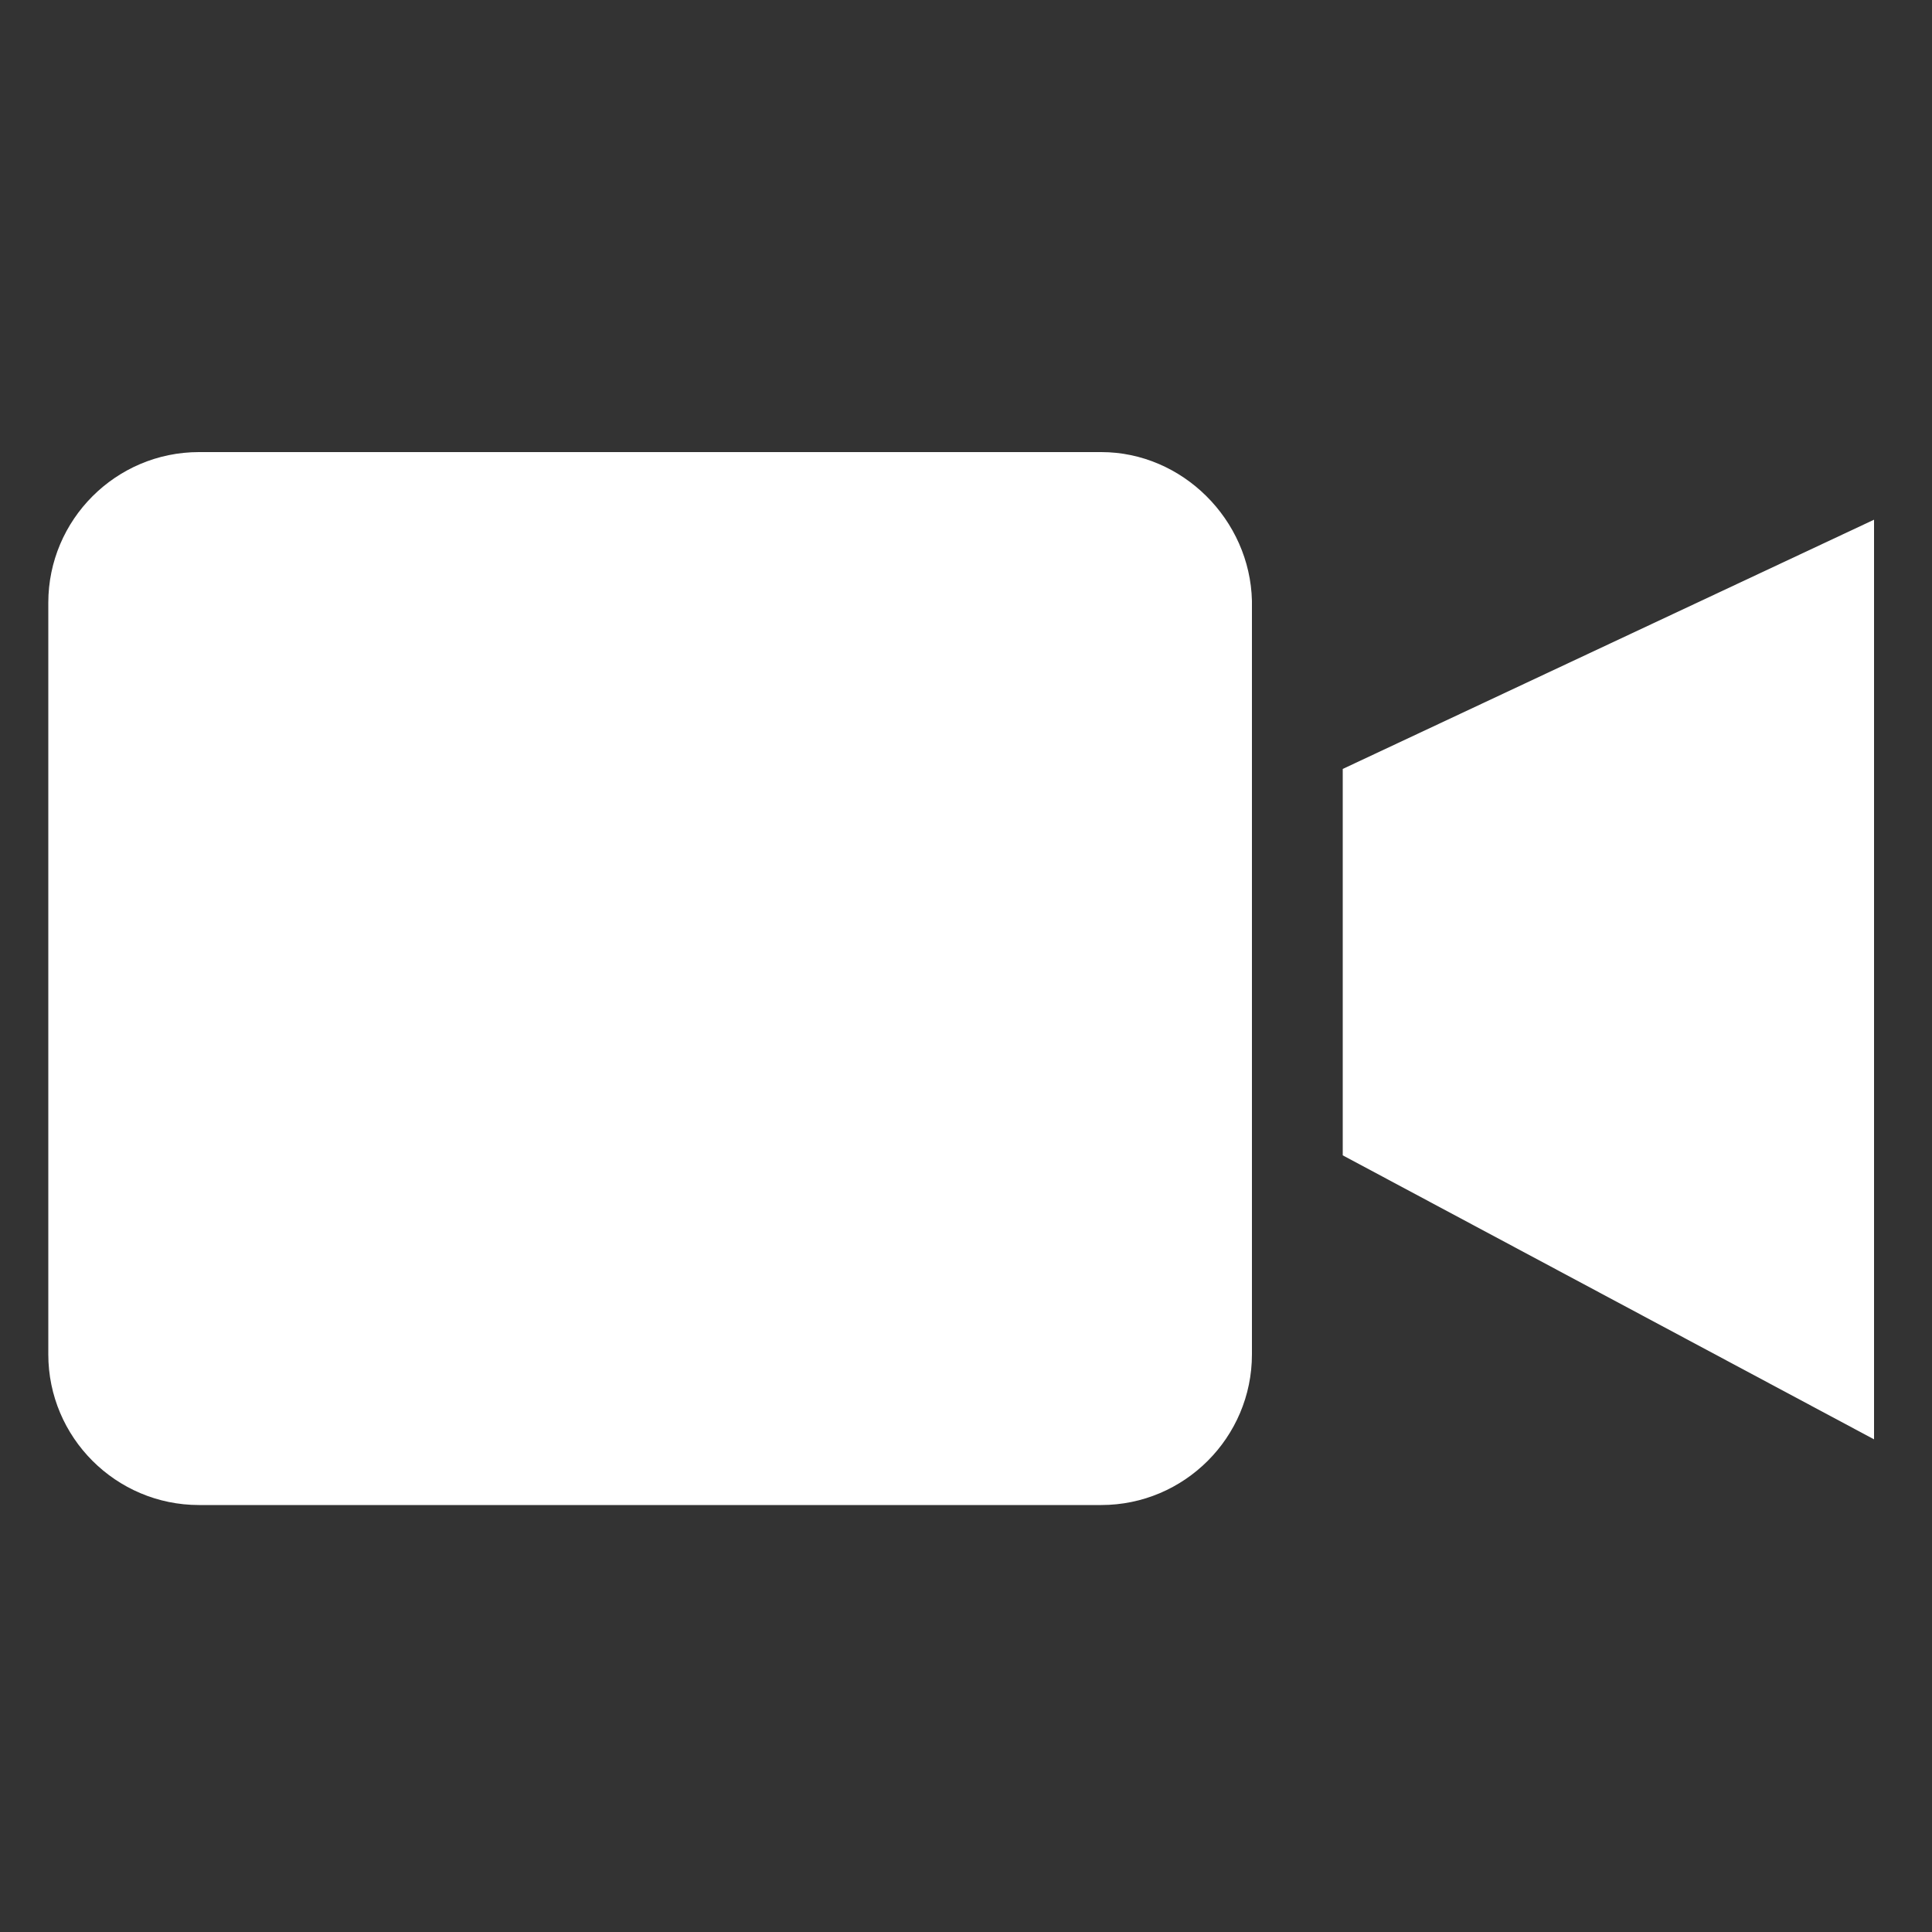<?xml version="1.0" encoding="utf-8"?>
<!-- Generator: Adobe Illustrator 23.0.2, SVG Export Plug-In . SVG Version: 6.00 Build 0)  -->
<svg version="1.1" id="Layer_1" xmlns="http://www.w3.org/2000/svg" xmlns:xlink="http://www.w3.org/1999/xlink" x="0px" y="0px"
	 viewBox="0 0 100 100" style="enable-background:new 0 0 100 100;" xml:space="preserve">
<rect x="0" y="0" width="100" height="100" fill="#333333" stroke="none"/>
<style type="text/css">
	.st0{fill:#FFFFFF;}
</style>
<g>
	<polygon class="st0" points="69.5,39.8 69.5,59.8 97,74.5 97,26.9 	"/>
	<path class="st0" d="M57,23.4H10.3c-4.3,0-7.8,3.5-7.8,7.8v38.9c0,4.3,3.5,7.8,7.8,7.8H57c4.3,0,7.8-3.5,7.8-7.8v-39
		C64.7,26.9,61.2,23.4,57,23.4z"/>
</g>
</svg>
